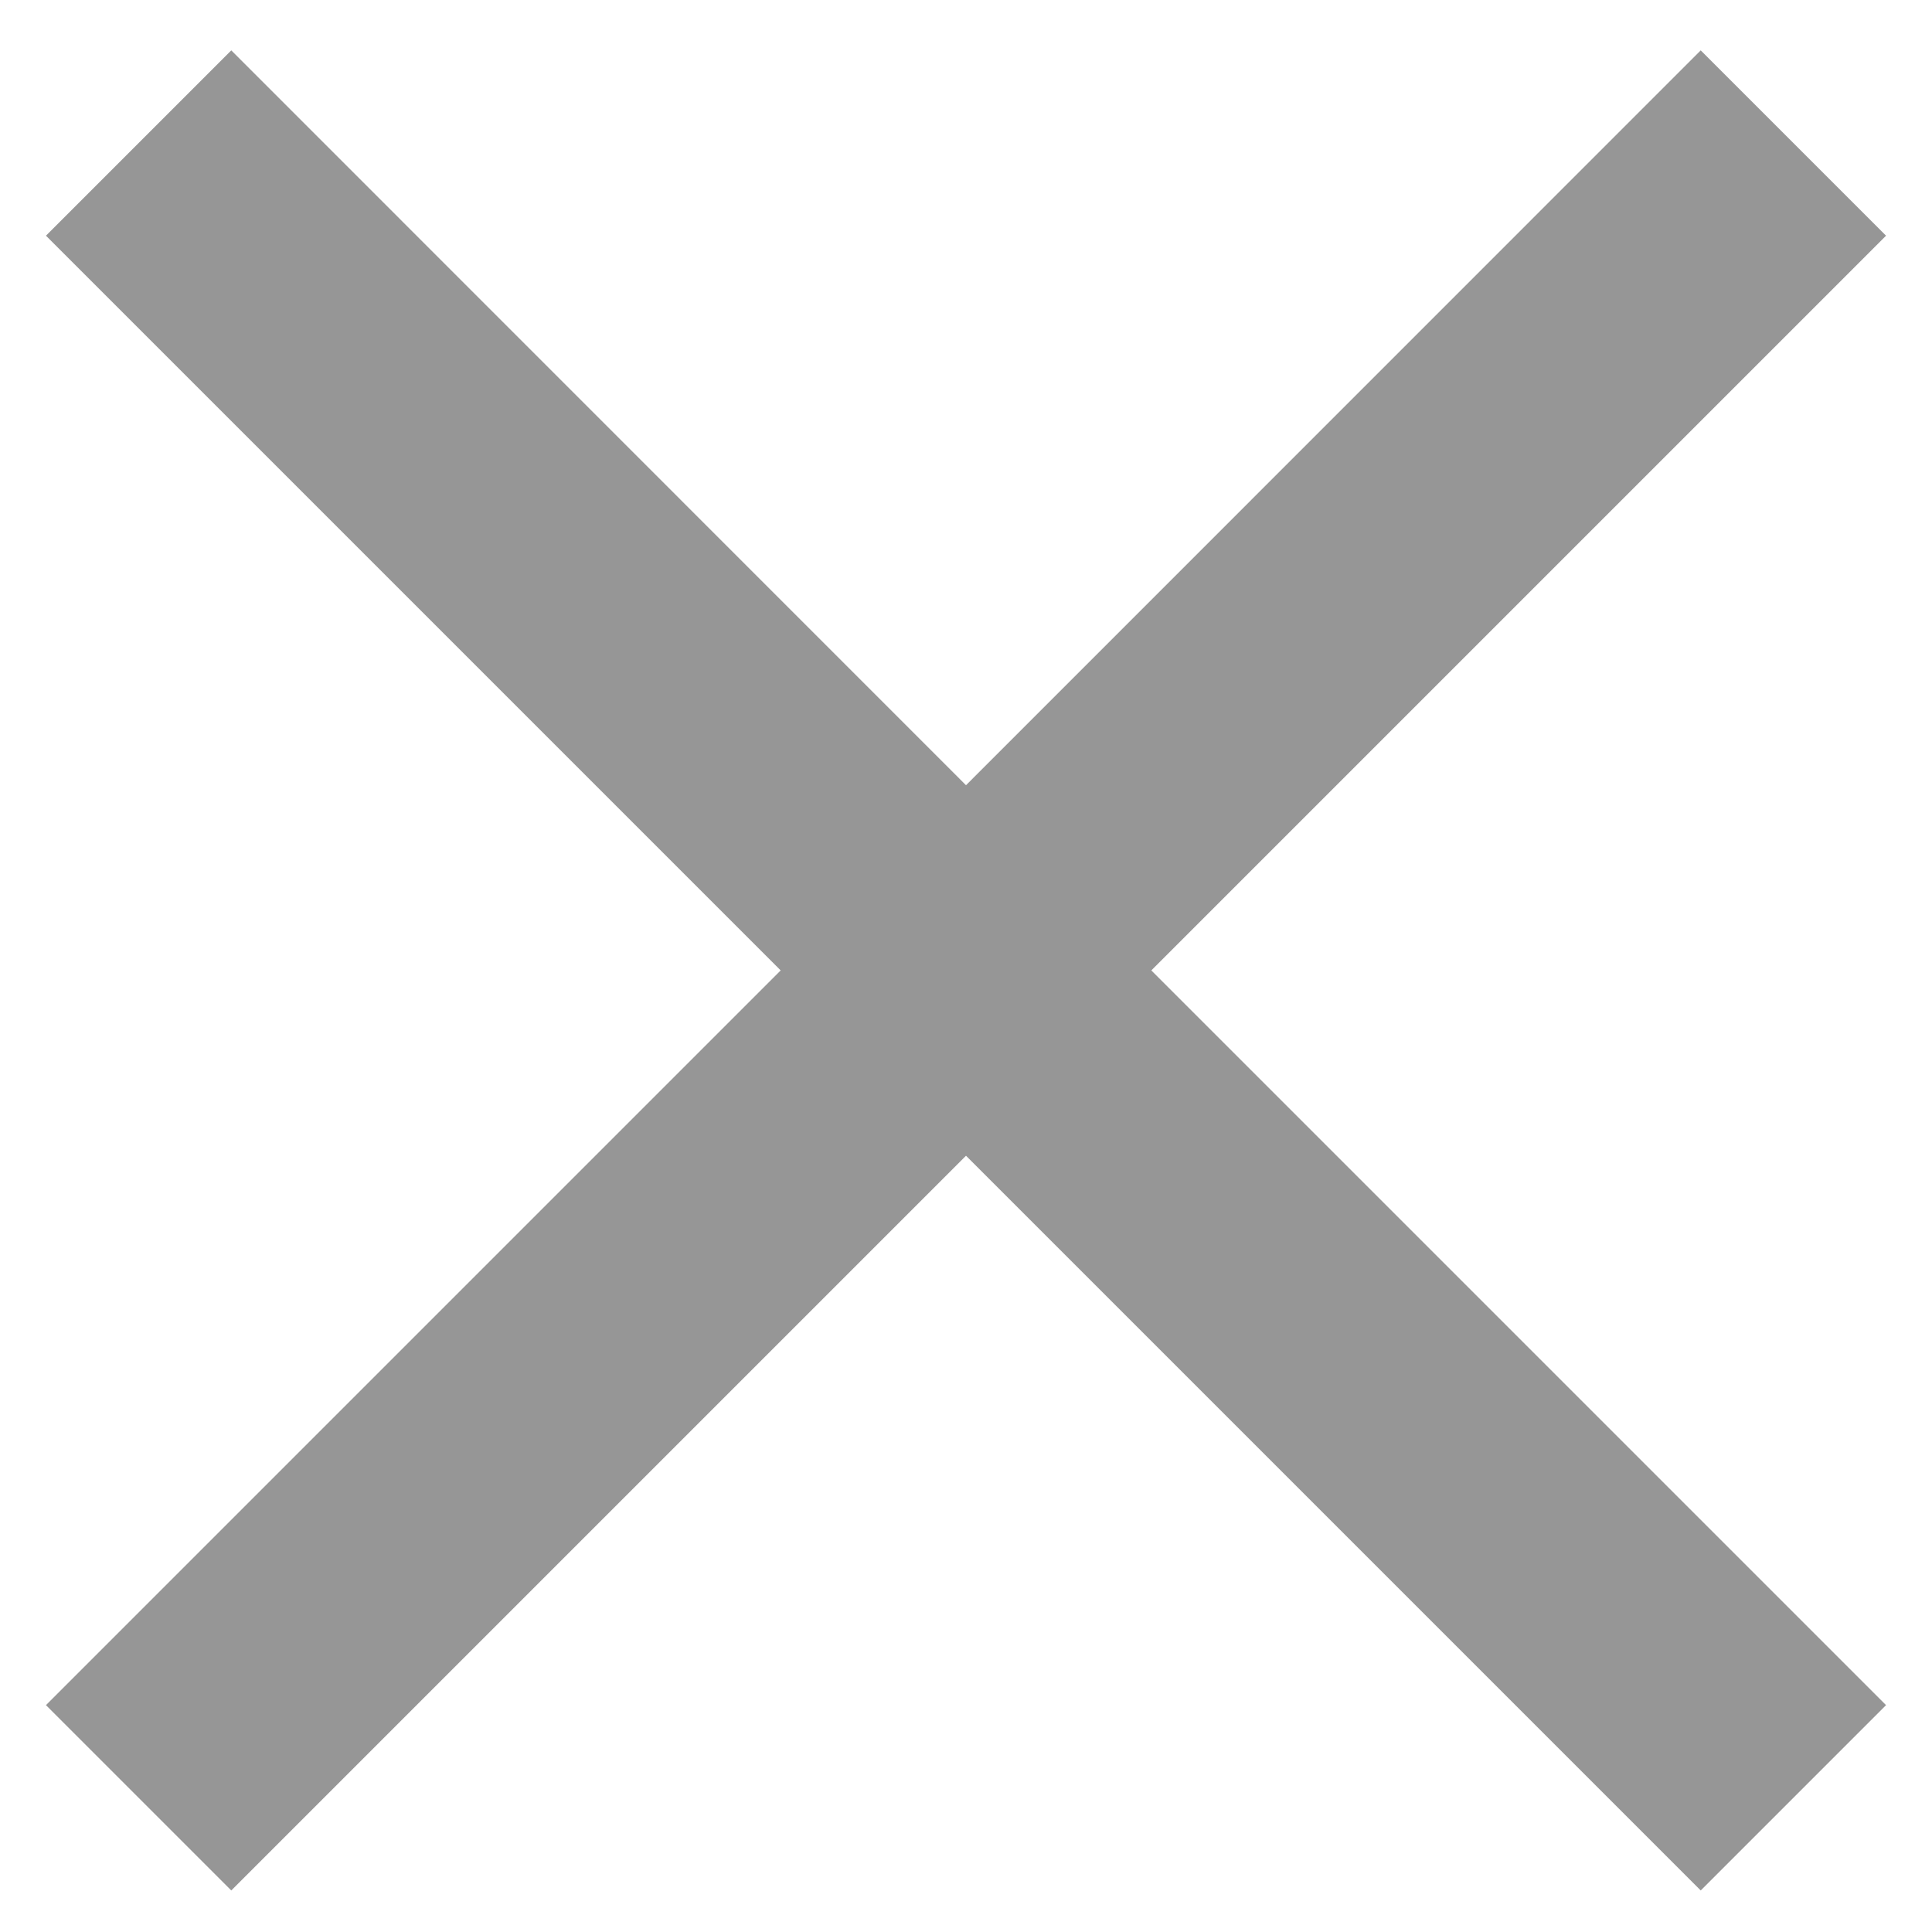 <svg width="14" height="14" fill="none" xmlns="http://www.w3.org/2000/svg"><path fill-rule="evenodd" clip-rule="evenodd" d="M13.667 1.708L12.324.365 7 5.69 1.676.365.333 1.708l5.324 5.324-5.324 5.324 1.343 1.343L7 8.375l5.324 5.324 1.343-1.343-5.324-5.324 5.324-5.324z" fill="#969696"/></svg>